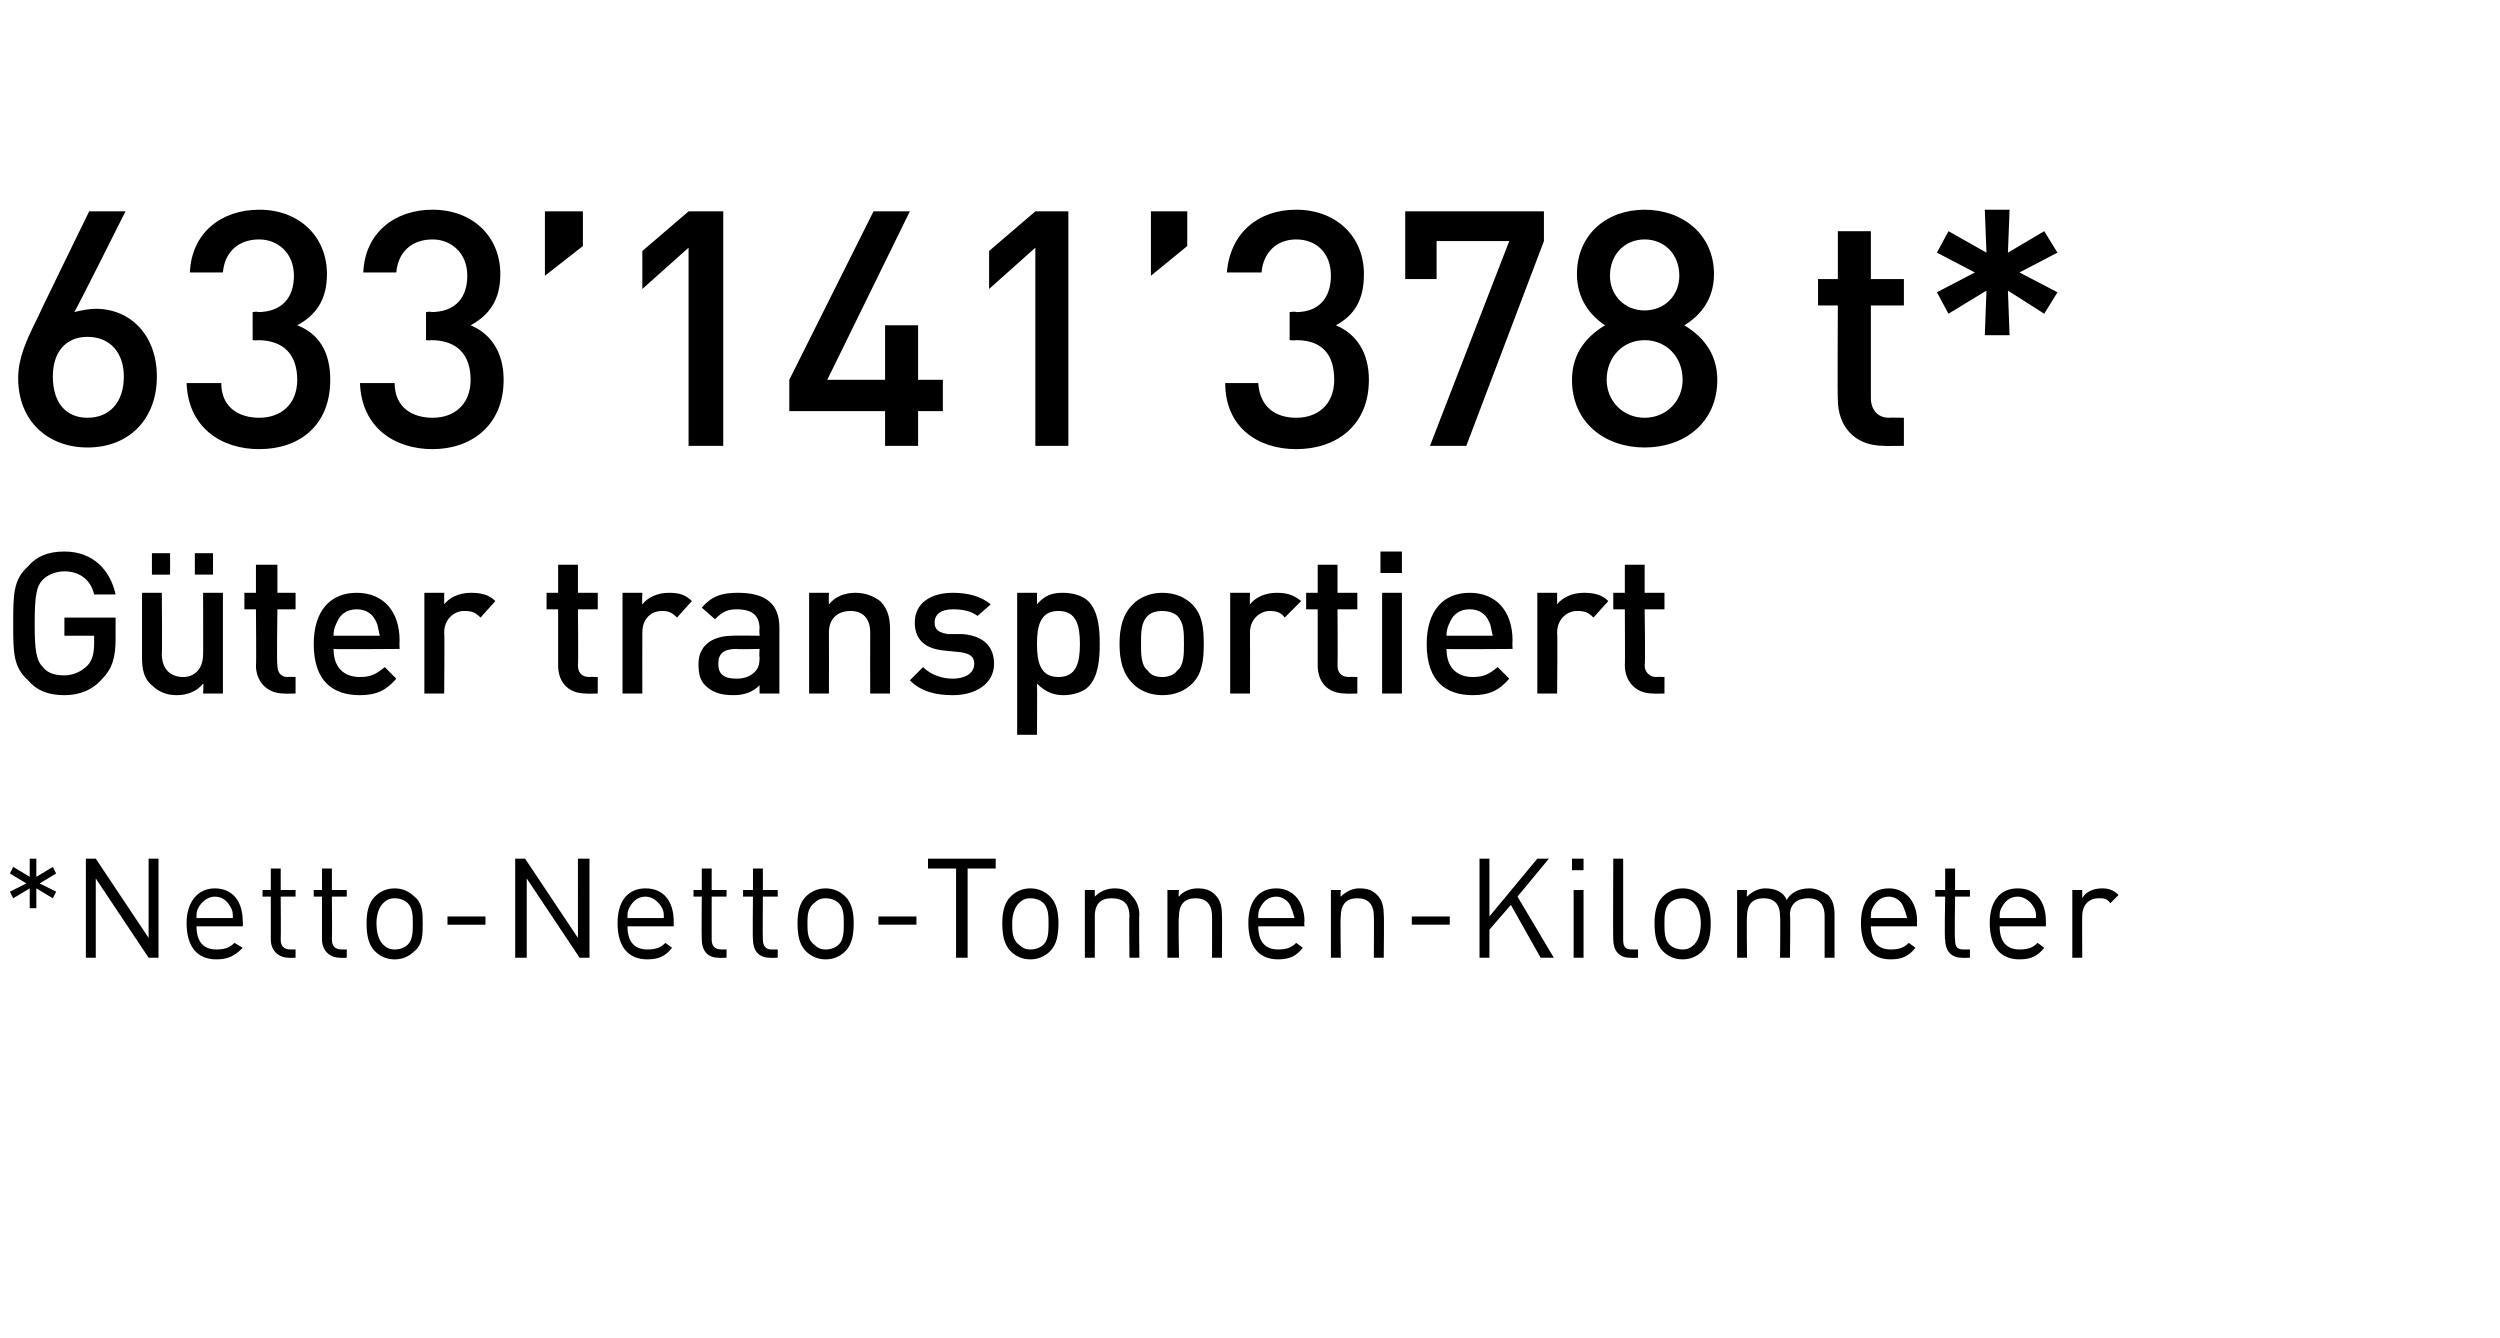 <?xml version="1.0" standalone="no"?><!DOCTYPE svg PUBLIC "-//W3C//DTD SVG 1.1//EN" "http://www.w3.org/Graphics/SVG/1.1/DTD/svg11.dtd"><svg xmlns="http://www.w3.org/2000/svg" version="1.1" width="151.4px" height="81px" viewBox="0 -10 151.4 81" style="top:-10px"><desc>633’141’378 t* G ter transportiert *Netto Netto Tonnen Kilometer</desc><defs/><g id="Polygon204518"><path d="m3.2 44.4l-1-.6v1.2h-.4v-1.2l-1 .6l-.2-.4l1-.5l-1-.6l.2-.4l1 .6V42h.4v1.1l1-.6l.2.4l-1 .6l1 .5l-.2.4zM9 48l-3.2-4.8v4.8h-.6v-6h.6L9 46.8V42h.6v6h-.6zm2.9-1.9c0 .9.4 1.4 1.2 1.4c.5 0 .8-.1 1.1-.4l.5.3c-.5.5-.9.7-1.6.7c-1.1 0-1.8-.7-1.8-2.2c0-1.3.7-2.1 1.7-2.1c1.1 0 1.7.8 1.7 2c.03.03 0 .3 0 .3h-2.8zM14 45c-.2-.4-.5-.7-1-.7c-.4 0-.8.3-1 .7c-.1.2-.1.3-.1.6h2.2c0-.3 0-.4-.1-.6zm3.5 3c-.7 0-1.1-.5-1.1-1.1v-2.6h-.5v-.4h.5v-1.3h.6v1.3h.9v.4h-.9s.02 2.59 0 2.6c0 .4.2.6.6.6h.3v.5s-.42.02-.4 0zm3.1 0c-.7 0-1.1-.5-1.1-1.1v-2.6h-.5v-.4h.5v-1.3h.6v1.3h.9v.4h-.9s.02 2.59 0 2.6c0 .4.2.6.6.6h.3v.5s-.43.02-.4 0zm4.5-.4c-.3.3-.7.5-1.2.5c-.5 0-.9-.2-1.2-.5c-.4-.4-.5-1-.5-1.7c0-.6.1-1.2.5-1.6c.3-.3.7-.5 1.2-.5c.5 0 .9.2 1.2.5c.5.4.5 1 .5 1.6c0 .7 0 1.3-.5 1.7zm-.4-2.9c-.2-.2-.5-.3-.8-.3c-.3 0-.5.1-.7.3c-.3.3-.4.8-.4 1.2c0 .5.1 1 .4 1.3c.2.2.4.3.7.3c.3 0 .6-.1.8-.3c.3-.3.3-.8.3-1.3c0-.4 0-.9-.3-1.2zm2.4 1.3v-.5h2.3v.5h-2.3zm8 2l-3.2-4.8v4.8h-.7v-6h.6l3.2 4.8V42h.7v6h-.6zm2.9-1.9c0 .9.4 1.4 1.2 1.4c.5 0 .8-.1 1.1-.4l.4.3c-.4.5-.8.7-1.5.7c-1.1 0-1.8-.7-1.8-2.2c0-1.3.6-2.1 1.7-2.1c1.1 0 1.7.8 1.7 2v.3H38zm2.1-1.1c-.2-.4-.6-.7-1-.7c-.5 0-.8.3-1 .7c-.1.2-.1.3-.1.6h2.2c0-.3 0-.4-.1-.6zm3.4 3c-.7 0-1-.5-1-1.1c-.02.01 0-2.6 0-2.6h-.5v-.4h.5v-1.3h.6v1.3h.9v.4h-.9v2.6c0 .4.2.6.6.6h.3v.5s-.46.02-.5 0zm3.1 0c-.7 0-1-.5-1-1.1c-.03.01 0-2.6 0-2.6h-.6v-.4h.6v-1.3h.6v1.3h.9v.4h-.9s-.02 2.59 0 2.6c0 .4.2.6.5.6h.4v.5s-.46.02-.5 0zm4.6-.4c-.3.3-.7.5-1.2.5c-.5 0-.9-.2-1.2-.5c-.4-.4-.5-1-.5-1.7c0-.6.1-1.2.5-1.6c.3-.3.7-.5 1.2-.5c.5 0 .9.2 1.2.5c.4.4.5 1 .5 1.6c0 .7-.1 1.3-.5 1.7zm-.4-2.9c-.2-.2-.5-.3-.8-.3c-.3 0-.5.1-.7.3c-.4.3-.4.8-.4 1.2c0 .5 0 1 .4 1.3c.2.2.4.3.7.3c.3 0 .6-.1.8-.3c.3-.3.3-.8.3-1.3c0-.4 0-.9-.3-1.2zm2.4 1.3v-.5h2.3v.5h-2.3zm5.4-3.4v5.4h-.7v-5.4h-1.7v-.6h4.1v.6h-1.7zm5 5c-.3.3-.7.5-1.2.5c-.5 0-.9-.2-1.2-.5c-.4-.4-.5-1-.5-1.7c0-.6.1-1.2.5-1.6c.3-.3.7-.5 1.2-.5c.5 0 .9.2 1.2.5c.4.4.5 1 .5 1.6c0 .7-.1 1.3-.5 1.7zm-.4-2.9c-.2-.2-.5-.3-.8-.3c-.3 0-.5.1-.7.3c-.3.3-.4.8-.4 1.2c0 .5 0 1 .4 1.3c.2.2.4.3.7.3c.3 0 .6-.1.8-.3c.3-.3.3-.8.3-1.3c0-.4 0-.9-.3-1.2zm5.2 3.3s-.03-2.54 0-2.5c0-.8-.4-1.1-1.1-1.1c-.6 0-1 .3-1 1.1c.01-.04 0 2.5 0 2.5h-.6v-4.1h.6v.4c.3-.3.7-.5 1.2-.5c.4 0 .8.1 1 .4c.3.3.5.7.5 1.2c-.03-.04 0 2.6 0 2.6h-.6zm5 0s.01-2.54 0-2.5c0-.8-.4-1.1-1-1.1c-.6 0-1 .3-1 1.1c-.05-.04 0 2.5 0 2.5h-.7v-4.1h.7s-.05.42 0 .4c.2-.3.7-.5 1.1-.5c.5 0 .8.1 1.1.4c.3.3.4.7.4 1.2c.02-.04 0 2.6 0 2.6h-.6zm2.8-1.9c0 .9.4 1.4 1.2 1.4c.5 0 .8-.1 1.1-.4l.4.3c-.4.5-.8.7-1.5.7c-1.1 0-1.8-.7-1.8-2.2c0-1.3.6-2.1 1.7-2.1c1 0 1.7.8 1.7 2c-.03.03 0 .3 0 .3h-2.8zm2-1.1c-.1-.4-.5-.7-.9-.7c-.5 0-.8.3-1 .7c-.1.2-.1.3-.1.6h2.2c-.1-.3-.1-.4-.2-.6zm5 3s.02-2.54 0-2.5c0-.8-.4-1.1-1-1.1c-.6 0-1 .3-1 1.1c-.04-.04 0 2.5 0 2.5h-.6v-4.1h.6s-.04.42 0 .4c.3-.3.7-.5 1.1-.5c.5 0 .8.1 1.1.4c.3.3.4.7.4 1.2c.03-.04 0 2.6 0 2.6h-.6zm2.3-2v-.5h2.3v.5h-2.3zm7.8 2l-1.8-3.2l-1.3 1.5v1.7h-.6v-6h.6v3.5l2.9-3.5h.7l-1.9 2.3l2.2 3.7h-.8zm2 0v-4.1h.6v4.1h-.6zm-.1-5.3v-.7h.7v.7h-.7zm3.5 5.3c-.7 0-1-.5-1-1.1c-.02.02 0-4.9 0-4.9h.6v4.9c0 .4.1.6.5.6h.4v.5s-.46.02-.5 0zm4.4-.4c-.3.3-.7.5-1.2.5c-.5 0-.9-.2-1.2-.5c-.4-.4-.5-1-.5-1.7c0-.6.1-1.2.5-1.6c.3-.3.7-.5 1.2-.5c.5 0 .9.2 1.2.5c.4.4.5 1 .5 1.6c0 .7-.1 1.3-.5 1.7zm-.5-2.9c-.2-.2-.4-.3-.7-.3c-.3 0-.6.1-.8.3c-.3.3-.3.8-.3 1.2c0 .5 0 1 .3 1.3c.2.2.5.3.8.3c.3 0 .5-.1.7-.3c.3-.3.4-.8.4-1.3c0-.4-.1-.9-.4-1.2zm7.9 3.3v-2.5c0-.8-.4-1.1-1-1.1c-.6 0-1.1.3-1.1 1c.04-.01 0 2.6 0 2.6h-.6s.03-2.54 0-2.5c0-.8-.4-1.1-1-1.1c-.6 0-1 .3-1 1.1c-.03-.04 0 2.5 0 2.5h-.6v-4.1h.6s-.03.42 0 .4c.3-.3.7-.5 1.1-.5c.6 0 1.1.2 1.3.7c.3-.5.8-.7 1.4-.7c.4 0 .8.2 1.1.4c.3.3.4.7.4 1.2v2.6h-.6zm2.8-1.9c0 .9.4 1.4 1.2 1.4c.5 0 .8-.1 1.1-.4l.4.3c-.4.5-.8.7-1.5.7c-1.1 0-1.8-.7-1.8-2.2c0-1.3.6-2.1 1.7-2.1c1 0 1.7.8 1.7 2c-.03.03 0 .3 0 .3h-2.8zm2-1.1c-.1-.4-.5-.7-.9-.7c-.5 0-.8.3-1 .7c-.1.2-.1.3-.1.6h2.2c-.1-.3-.1-.4-.2-.6zm3.5 3c-.7 0-1-.5-1-1.1c-.05.01 0-2.6 0-2.6h-.6v-.4h.6v-1.3h.6v1.3h.9v.4h-.9s-.04 2.59 0 2.6c0 .4.1.6.5.6h.4v.5s-.48.02-.5 0zm2.3-1.9c0 .9.4 1.4 1.2 1.4c.5 0 .8-.1 1.1-.4l.4.3c-.4.5-.8.7-1.5.7c-1.1 0-1.8-.7-1.8-2.2c0-1.3.6-2.1 1.7-2.1c1.1 0 1.7.8 1.7 2v.3h-2.8zm2.1-1.1c-.2-.4-.6-.7-1-.7c-.5 0-.8.3-1 .7c-.1.2-.1.3-.1.6h2.2c0-.3 0-.4-.1-.6zm4.6-.3c-.2-.3-.4-.3-.7-.3c-.6 0-1 .4-1 1.1c-.01-.03 0 2.5 0 2.5h-.6v-4.1h.6v.5c.2-.4.7-.6 1.2-.6c.4 0 .7.1 1 .4l-.5.5z" stroke="none" fill="#000"/></g><g id="Polygon204517"><path d="m6.2 31.1c-.6.7-1.4 1-2.3 1c-1 0-1.7-.3-2.2-.9c-.9-.8-.9-1.7-.9-3.4c0-1.8 0-2.7.9-3.5c.5-.6 1.2-.9 2.2-.9c1.8 0 2.8 1.2 3.1 2.6H5.7c-.2-.9-.9-1.4-1.8-1.4c-.5 0-1 .2-1.3.5c-.4.4-.5 1-.5 2.7c0 1.6.1 2.2.5 2.6c.3.4.8.5 1.3.5c.5 0 1-.2 1.4-.6c.3-.3.4-.8.4-1.3v-.5H3.9v-1.1h3.1v1.3c0 1.1-.2 1.8-.8 2.4zm6.1.9s.04-.59 0-.6c-.4.5-1 .7-1.6.7c-.6 0-1.1-.2-1.5-.6c-.5-.4-.6-1-.6-1.7v-3.9h1.2s.03 3.75 0 3.7c0 1 .6 1.4 1.3 1.4c.6 0 1.2-.4 1.2-1.4c.01.05 0-3.7 0-3.7h1.2v6.1h-1.2zm-.5-7.2v-1.3h1.1v1.3h-1.1zm-2.6 0v-1.3h1.1v1.3H9.2zm8 7.2c-1.1 0-1.7-.8-1.7-1.7c.03.03 0-3.4 0-3.4h-.7v-1h.7v-1.7h1.3v1.7h1.1v1h-1.1s-.05 3.37 0 3.4c0 .4.2.7.6.7c.02-.02.5 0 .5 0v1s-.7.02-.7 0zm3-2.7c0 1.1.6 1.7 1.6 1.7c.7 0 1-.2 1.5-.6l.7.7c-.6.7-1.2 1-2.2 1c-1.6 0-2.8-.8-2.8-3.1c0-2 1-3.1 2.6-3.1c1.6 0 2.6 1.1 2.6 2.9c-.02.02 0 .5 0 .5c0 0-3.97.03-4 0zm2.6-1.6c-.2-.5-.6-.8-1.2-.8c-.6 0-1 .3-1.2.8c-.1.2-.2.4-.2.8h2.8c-.1-.4-.1-.6-.2-.8zm6.3-.3c-.3-.3-.5-.4-1-.4c-.6 0-1.2.5-1.2 1.3c.03.03 0 3.7 0 3.7h-1.2v-6.1h1.2v.7c.3-.4.9-.7 1.6-.7c.6 0 1.1.1 1.5.5l-.9 1zm6.4 4.6c-1.2 0-1.7-.8-1.7-1.7v-3.4h-.7v-1h.7v-1.7h1.2v1.7h1.2v1H35s.03 3.37 0 3.4c0 .4.2.7.7.7c0-.02.5 0 .5 0v1s-.73.02-.7 0zm5.5-4.6c-.3-.3-.5-.4-.9-.4c-.7 0-1.2.5-1.2 1.3c-.01.03 0 3.7 0 3.7h-1.2v-6.1h1.2s-.03.7 0 .7c.3-.4.9-.7 1.6-.7c.6 0 1 .1 1.4.5l-.9 1zm5 4.6v-.5c-.4.4-.9.6-1.6.6c-.8 0-1.3-.2-1.7-.6c-.3-.3-.4-.7-.4-1.3c0-1 .7-1.7 2.1-1.7c-.02-.02 1.6 0 1.6 0c0 0-.03-.45 0-.4c0-.8-.4-1.2-1.4-1.2c-.6 0-.9.2-1.3.6l-.8-.7c.6-.7 1.2-.9 2.2-.9c1.7 0 2.5.7 2.5 2.1v4H46zm0-2.7s-1.43.03-1.4 0c-.8 0-1.1.3-1.1.9c0 .6.3.9 1.1.9c.4 0 .8-.1 1.1-.4c.2-.2.3-.4.3-.9c-.03.03 0-.5 0-.5zm6.7 2.7s-.01-3.69 0-3.7c0-.9-.5-1.3-1.2-1.3c-.7 0-1.3.4-1.3 1.3c.01.01 0 3.7 0 3.7H49v-6.1h1.2s-.02.65 0 .7c.4-.5 1-.7 1.6-.7c.6 0 1.1.2 1.5.5c.5.5.6 1.1.6 1.7v3.9h-1.2zm5 .1c-1 0-1.9-.2-2.6-.9l.8-.8c.5.5 1.2.7 1.8.7c.7 0 1.3-.3 1.3-.9c0-.4-.2-.6-.8-.7l-1-.1c-1.1-.1-1.8-.6-1.8-1.7c0-1.2 1-1.8 2.3-1.8c.9 0 1.7.2 2.3.7l-.8.7c-.4-.3-.9-.4-1.5-.4c-.7 0-1.1.3-1.1.8c0 .4.2.6.8.7h.9c1.2.1 1.9.7 1.9 1.8c0 1.2-1.1 1.9-2.5 1.9zm8.9-3.1c0 1-.1 2-.7 2.6c-.3.3-.9.5-1.5.5c-.6 0-1.1-.2-1.6-.7c.02 0 0 3.1 0 3.1h-1.2v-8.6h1.2v.7c.5-.6 1-.7 1.6-.7c.6 0 1.2.2 1.5.5c.6.6.7 1.6.7 2.6zm-1.2 0c0-1.1-.2-2-1.3-2c-1.1 0-1.3.9-1.3 2c0 1.1.2 2 1.3 2c1.1 0 1.3-.9 1.3-2zm6.8 2.4c-.4.4-1 .7-1.8.7c-.8 0-1.4-.3-1.8-.7c-.6-.6-.8-1.4-.8-2.4c0-1 .2-1.8.8-2.4c.4-.4 1-.7 1.8-.7c.8 0 1.4.3 1.8.7c.6.6.7 1.4.7 2.4c0 1-.1 1.8-.7 2.4zm-.9-4.1c-.2-.2-.6-.3-.9-.3c-.4 0-.7.1-.9.3c-.4.4-.4 1-.4 1.7c0 .6 0 1.3.4 1.6c.2.3.5.4.9.4c.3 0 .7-.1.9-.4c.4-.3.4-1 .4-1.6c0-.7 0-1.3-.4-1.7zm6.5.1c-.2-.3-.5-.4-.9-.4c-.6 0-1.2.5-1.2 1.3c.01.03 0 3.7 0 3.7h-1.2v-6.1h1.2s-.02.7 0 .7c.3-.4.9-.7 1.6-.7c.6 0 1 .1 1.5.5l-1 1zm3.7 4.6c-1.2 0-1.7-.8-1.7-1.7v-3.4h-.7v-1h.7v-1.7h1.2v1.7h1.2v1H81s.02 3.37 0 3.4c0 .4.2.7.7.7c-.01-.02.5 0 .5 0v1s-.73.02-.7 0zm2.2 0v-6.1h1.2v6.1h-1.2zm-.1-7.3v-1.3h1.3v1.3h-1.3zm4 4.6c0 1.1.6 1.7 1.6 1.7c.7 0 1-.2 1.5-.6l.7.7c-.6.7-1.2 1-2.2 1c-1.6 0-2.8-.8-2.8-3.1c0-2 1-3.1 2.6-3.1c1.6 0 2.6 1.1 2.6 2.9c-.02.02 0 .5 0 .5c0 0-3.97.03-4 0zm2.6-1.6c-.2-.5-.6-.8-1.2-.8c-.6 0-1 .3-1.2.8c-.1.2-.2.4-.2.8h2.8c-.1-.4-.1-.6-.2-.8zm6.3-.3c-.3-.3-.5-.4-1-.4c-.6 0-1.2.5-1.2 1.3c.03.03 0 3.7 0 3.7h-1.2v-6.1h1.2v.7c.3-.4.9-.7 1.6-.7c.6 0 1.1.1 1.5.5l-.9 1zm3.6 4.6c-1.1 0-1.7-.8-1.7-1.7c.02.03 0-3.4 0-3.4h-.7v-1h.7v-1.7h1.2v1.7h1.2v1h-1.2s.05 3.37 0 3.4c0 .4.3.7.7.7c.02-.02.5 0 .5 0v1s-.71.02-.7 0z" stroke="none" fill="#000"/></g><g id="Polygon204516"><path d="m5.3 17.1c-2.4 0-4.2-1.6-4.2-4.2c0-1.2.5-2.3 1.1-3.5c-.02-.01 3.2-6.6 3.2-6.6h2.2S4.54 8.91 4.5 8.9c.4-.1.9-.2 1.3-.2c2.1 0 3.7 1.6 3.7 4.1c0 2.6-1.7 4.3-4.2 4.3zm0-6.7c-1.3 0-2.1.9-2.1 2.4c0 1.6.8 2.5 2.1 2.5c1.3 0 2.2-.9 2.2-2.5c0-1.4-.8-2.4-2.2-2.4zm10.4 6.8c-2.3 0-4.3-1.3-4.4-4h2.1c0 1.5 1.1 2.1 2.3 2.1c1.3 0 2.3-.8 2.3-2.3c0-1.5-.8-2.4-2.4-2.4c.02.03-.3 0-.3 0V8.9s.32-.05.3 0c1.5 0 2.2-.9 2.2-2.2c0-1.4-1-2.2-2.1-2.2c-1.3 0-2.1.8-2.2 2h-2c.1-2.4 1.9-3.8 4.2-3.8c2.4 0 4.1 1.6 4.1 3.9c0 1.6-.7 2.5-1.8 3.1c1.3.5 2 1.6 2 3.3c0 2.8-1.9 4.2-4.3 4.2zm10.5 0c-2.3 0-4.3-1.3-4.4-4h2.1c0 1.5 1.1 2.1 2.3 2.1c1.3 0 2.3-.8 2.3-2.3c0-1.5-.8-2.4-2.4-2.4c.01.03-.3 0-.3 0V8.9s.31-.05.3 0c1.5 0 2.2-.9 2.2-2.2c0-1.4-1-2.2-2.1-2.2c-1.3 0-2.1.8-2.2 2h-2c.1-2.4 1.9-3.8 4.2-3.8c2.4 0 4.1 1.6 4.1 3.9c0 1.6-.7 2.5-1.8 3.1c1.2.5 2 1.6 2 3.3c0 2.8-2 4.2-4.3 4.2zM33 6.7V2.8h2.3v2.1L33 6.7zM41.7 17v-12l-2.8 2.5V5.2l2.8-2.4h2.1V17h-2.1zm13.9-2.1v2.1h-2v-2.1h-5.8V13l5.1-10.2h2.2l-5 10.2h3.5V9.7h2v3.3h1.5v1.9h-1.5zm7.1 2.1v-12l-2.8 2.5V5.2l2.8-2.4h2V17h-2zm7-10.3V2.8h2.2v2.1l-2.2 1.8zm8.8 10.5c-2.3 0-4.3-1.3-4.3-4h2c.1 1.5 1.1 2.1 2.3 2.1c1.3 0 2.3-.8 2.3-2.3c0-1.5-.7-2.4-2.3-2.4c-.05.03-.4 0-.4 0V8.9s.35-.05.4 0c1.4 0 2.1-.9 2.1-2.2c0-1.4-.9-2.2-2.1-2.2c-1.2 0-2 .8-2.1 2h-2.1c.2-2.4 1.9-3.8 4.2-3.8c2.4 0 4.1 1.6 4.1 3.9c0 1.6-.6 2.5-1.7 3.1c1.2.5 2 1.6 2 3.3c0 2.8-2 4.2-4.4 4.2zm10.3-.2h-2.2l4.8-12.4H87v2.3h-1.9V2.8h8.4v1.8L88.8 17zm10.8.1c-2.4 0-4.4-1.5-4.4-4.1c0-1.7 1-2.7 2-3.3c-.9-.6-1.7-1.6-1.7-3.1c0-2.4 1.8-3.9 4.1-3.9c2.3 0 4.2 1.5 4.2 3.9c0 1.5-.8 2.5-1.8 3.1c1 .6 2 1.6 2 3.3c0 2.6-2 4.1-4.4 4.1zm0-6.5c-1.3 0-2.3 1-2.3 2.4c0 1.3 1 2.3 2.3 2.3c1.3 0 2.3-1 2.3-2.3c0-1.4-1-2.4-2.3-2.4zm0-6.1c-1.2 0-2.1.9-2.1 2.2c0 1.2.9 2.1 2.1 2.1c1.2 0 2.1-.9 2.1-2.1c0-1.3-.9-2.2-2.1-2.2zM114.1 17c-1.9 0-2.8-1.3-2.8-2.8c-.03.01 0-5.7 0-5.7h-1.2V6.9h1.2V4h2v2.9h2v1.6h-2v5.6c0 .7.4 1.2 1.1 1.2c.03-.02.9 0 .9 0v1.7s-1.25.02-1.2 0zm9.7-8l-2.2-1.4l.1 2.7h-1.5l.1-2.7L118 9l-.7-1.3l2.3-1.2l-2.3-1.2l.7-1.3l2.3 1.3l-.1-2.6h1.5l-.1 2.6l2.2-1.3l.8 1.3l-2.3 1.2l2.3 1.2l-.8 1.3z" stroke="none" fill="#000"/></g></svg>